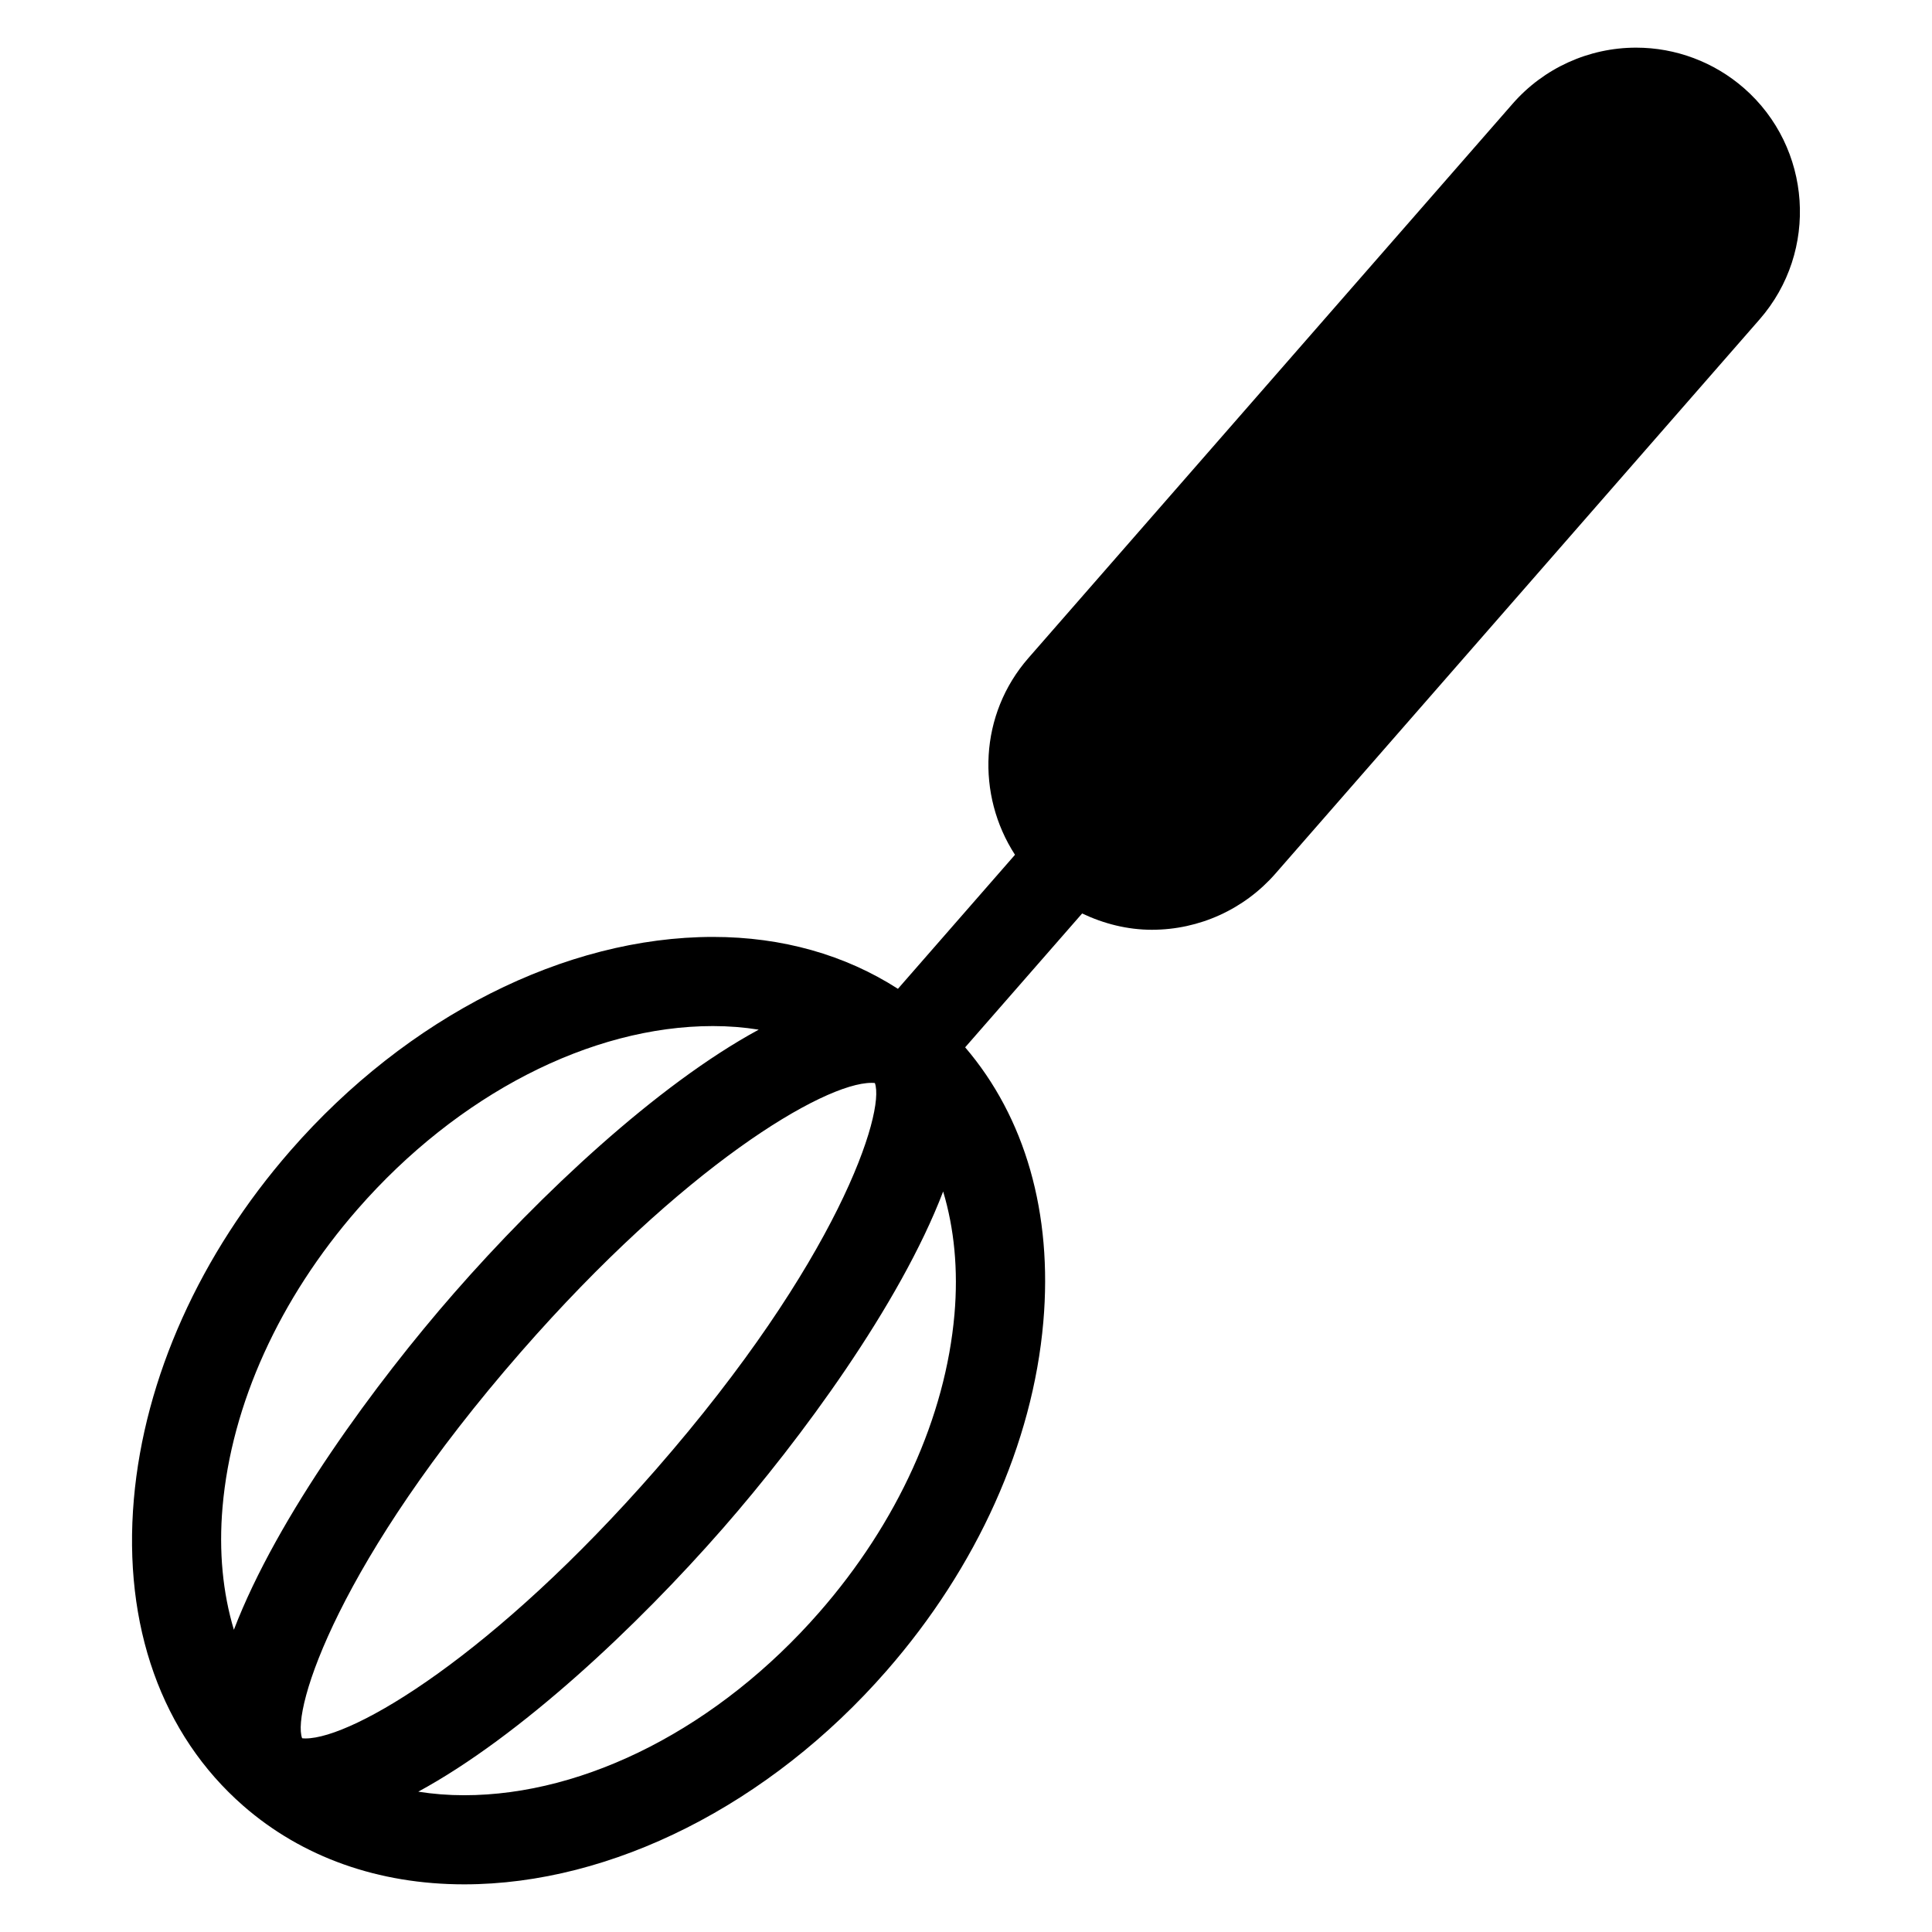 <?xml version="1.0" encoding="UTF-8"?>
<!-- Uploaded to: ICON Repo, www.iconrepo.com, Generator: ICON Repo Mixer Tools -->
<svg fill="#000000" width="800px" height="800px" version="1.1" viewBox="144 144 512 512" xmlns="http://www.w3.org/2000/svg">
 <path d="m606.16 167.35c-7.918-6.91-18.066-10.723-28.566-10.723-12.555 0-24.473 5.414-32.73 14.863l-128.33 146.9c-13.043 14.926-13.84 36.258-3.551 52.137l-31.023 35.52c-13.965-8.98-30.652-13.754-49.004-13.754-39.141 0-80.98 21.152-111.92 56.57-24 27.473-38.762 60.301-41.562 92.441-2.922 33.512 7.383 62.371 29.008 81.262 15.578 13.609 35.816 20.805 58.535 20.805 39.133 0 80.973-21.145 111.91-56.57 24.008-27.465 38.77-60.301 41.562-92.449 2.512-28.859-4.824-54.23-20.711-72.801l31-35.473c5.746 2.723 12.004 4.32 18.484 4.32 12.547 0 24.457-5.414 32.723-14.863l128.34-146.91c15.723-18.023 13.867-45.52-4.168-61.281zm-400.18 408.56c-2.93-9.777-4.031-20.719-3-32.559 2.363-27.184 15.09-55.223 35.816-78.941 26.52-30.355 61.715-48.492 94.133-48.492 4.18 0 8.234 0.324 12.137 0.953-26.973 14.621-57.965 43.746-80.754 69.832-20.523 23.484-46.863 59.191-58.332 89.207zm18.082 28.734c-2.809-7.629 9.723-47.105 58.031-102.41 42.949-49.152 80.16-71.266 92.859-71.266 0.395 0 0.691 0.016 0.898 0.047 2.801 7.652-9.738 47.137-58.039 102.43-42.941 49.152-80.145 71.258-92.852 71.258-0.395 0-0.695-0.023-0.898-0.055zm172.88-112.33c-2.371 27.199-15.09 55.246-35.824 78.957-26.527 30.355-61.715 48.484-94.133 48.484-4.18 0-8.234-0.324-12.137-0.945 26.977-14.625 57.969-43.754 80.758-69.824 20.523-23.488 46.871-59.207 58.34-89.23 2.926 9.77 4.027 20.719 2.996 32.559z"/>
</svg>
